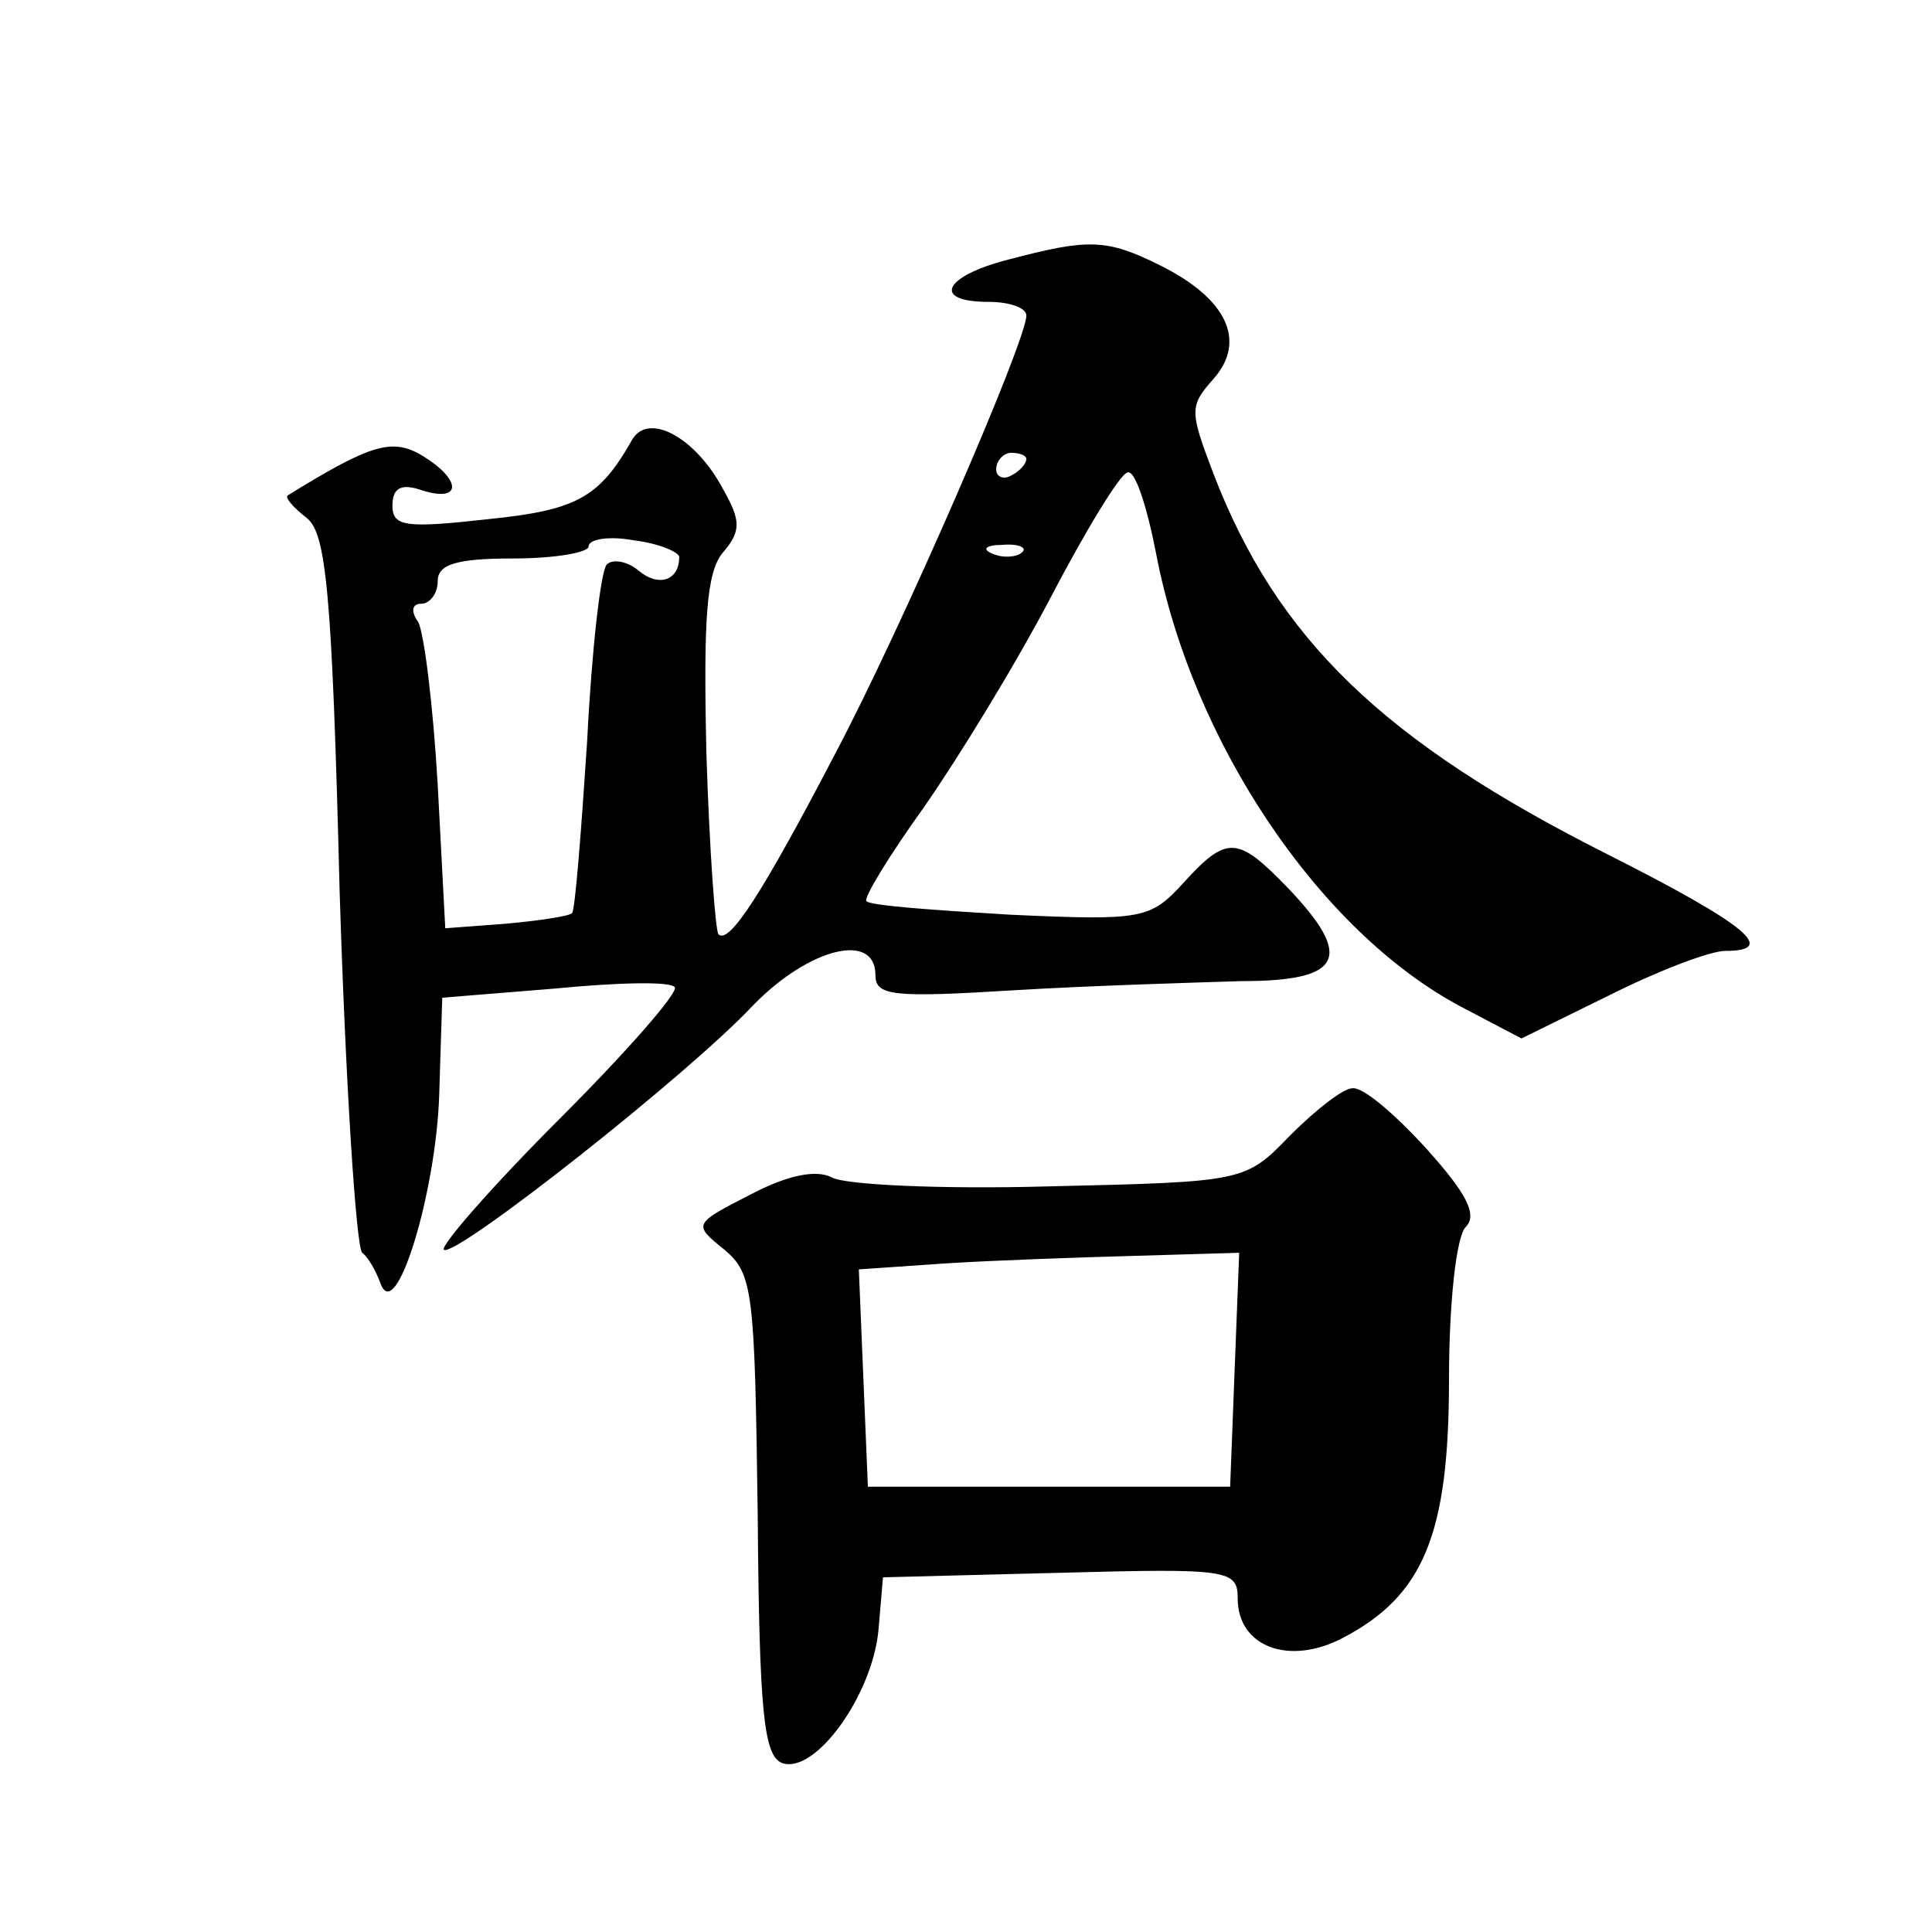 <?xml version="1.0" standalone="no"?>
<!DOCTYPE svg PUBLIC "-//W3C//DTD SVG 20010904//EN"
 "http://www.w3.org/TR/2001/REC-SVG-20010904/DTD/svg10.dtd">
<svg version="1.0" xmlns="http://www.w3.org/2000/svg"
 width="128pt" height="128pt" viewBox="0 0 128 128"
 preserveAspectRatio="xMidYMid meet">
<g transform="translate(0,128) scale(0.1,-0.1)"
fill="#0" stroke="none">
<path d="M668 1108 c-43 -11 -51 -28 -13 -28 14 0 25 -4 25 -9 0 -17 -83 -208 -127
-291 -48 -92 -70 -126 -77 -119 -2 2 -6 56 -8 120 -2 89 0 120 11 133 12 14 12
21 0 42 -18 34 -49 51 -60 33 -22 -39 -37 -47 -96 -53 -54 -6 -63 -5 -63 9 0 12
6 15 20 10 26 -8 26 7 0 23 -20 12 -34 8 -89 -26 -3 -1 3 -8 12 -15 13 -10 17 -47
22 -247 4 -129 11 -237 15 -240 4 -3 9 -12 12 -20 10 -29 37 60 39 125 l2 64 74
6 c41 4 77 5 80 1 3 -3 -31 -42 -76 -87 -45 -45 -79 -84 -77 -87 7 -6 162 116 205
162 37 38 81 49 81 20 0 -14 12 -15 93 -10 50 3 118 5 150 6 67 0 74 16 30 62 -33
34 -40 35 -69 3 -22 -24 -27 -25 -115 -21 -50 3 -93 6 -95 9 -2 2 15 30 38 62 23
33 61 95 84 139 23 44 46 82 51 83 5 2 13 -23 19 -54 24 -125 108 -250 202 -300
l40 -21 59 29 c32 16 66 29 76 29 35 0 15 17 -78 64 -149 75 -219 143 -261 252
-16 42 -16 45 0 63 22 25 9 53 -35 75 -36 18 -48 18 -101 4z m12 -132 c0 -3 -4
-8 -10 -11 -5 -3 -10 -1 -10 4 0 6 5 11 10 11 6 0 10 -2 10 -4z m-230 -65 c0 -16
-14 -20 -27 -9 -7 6 -17 8 -21 4 -4 -4 -10 -57 -13 -117 -4 -61 -8 -112 -10 -114
-2 -2 -22 -5 -44 -7 l-40 -3 -5 95 c-3 52 -9 101 -13 108 -5 7 -4 12 2 12 6 0 11
7 11 15 0 11 12 15 50 15 28 0 50 4 50 8 0 5 14 7 30 4 17 -2 30 -8 30 -11z m227
3 c-3 -3 -12 -4 -19 -1 -8 3 -5 6 6 6 11 1 17 -2 13 -5z M855 528 c-30 -31 -30
-31 -160 -34 -71 -2 -136 1 -144 6 -10 5 -28 2 -53 -11 -39 -20 -39 -20 -18 -37
19 -16 20 -28 22 -175 1 -131 4 -160 16 -165 22 -8 60 45 64 88 l3 35 118 3 c111
3 117 2 117 -17 0 -32 34 -45 70 -26 53 28 70 68 70 171 0 52 5 95 11 101 8 8 1
22 -26 52 -21 23 -42 41 -49 40 -6 0 -24 -14 -41 -31z m-37 -155 l-3 -78 -120 0
-120 0 -3 72 -3 72 58 4 c32 2 89 4 126 5 l68 2 -3 -77z"/>
</g>
</svg>
